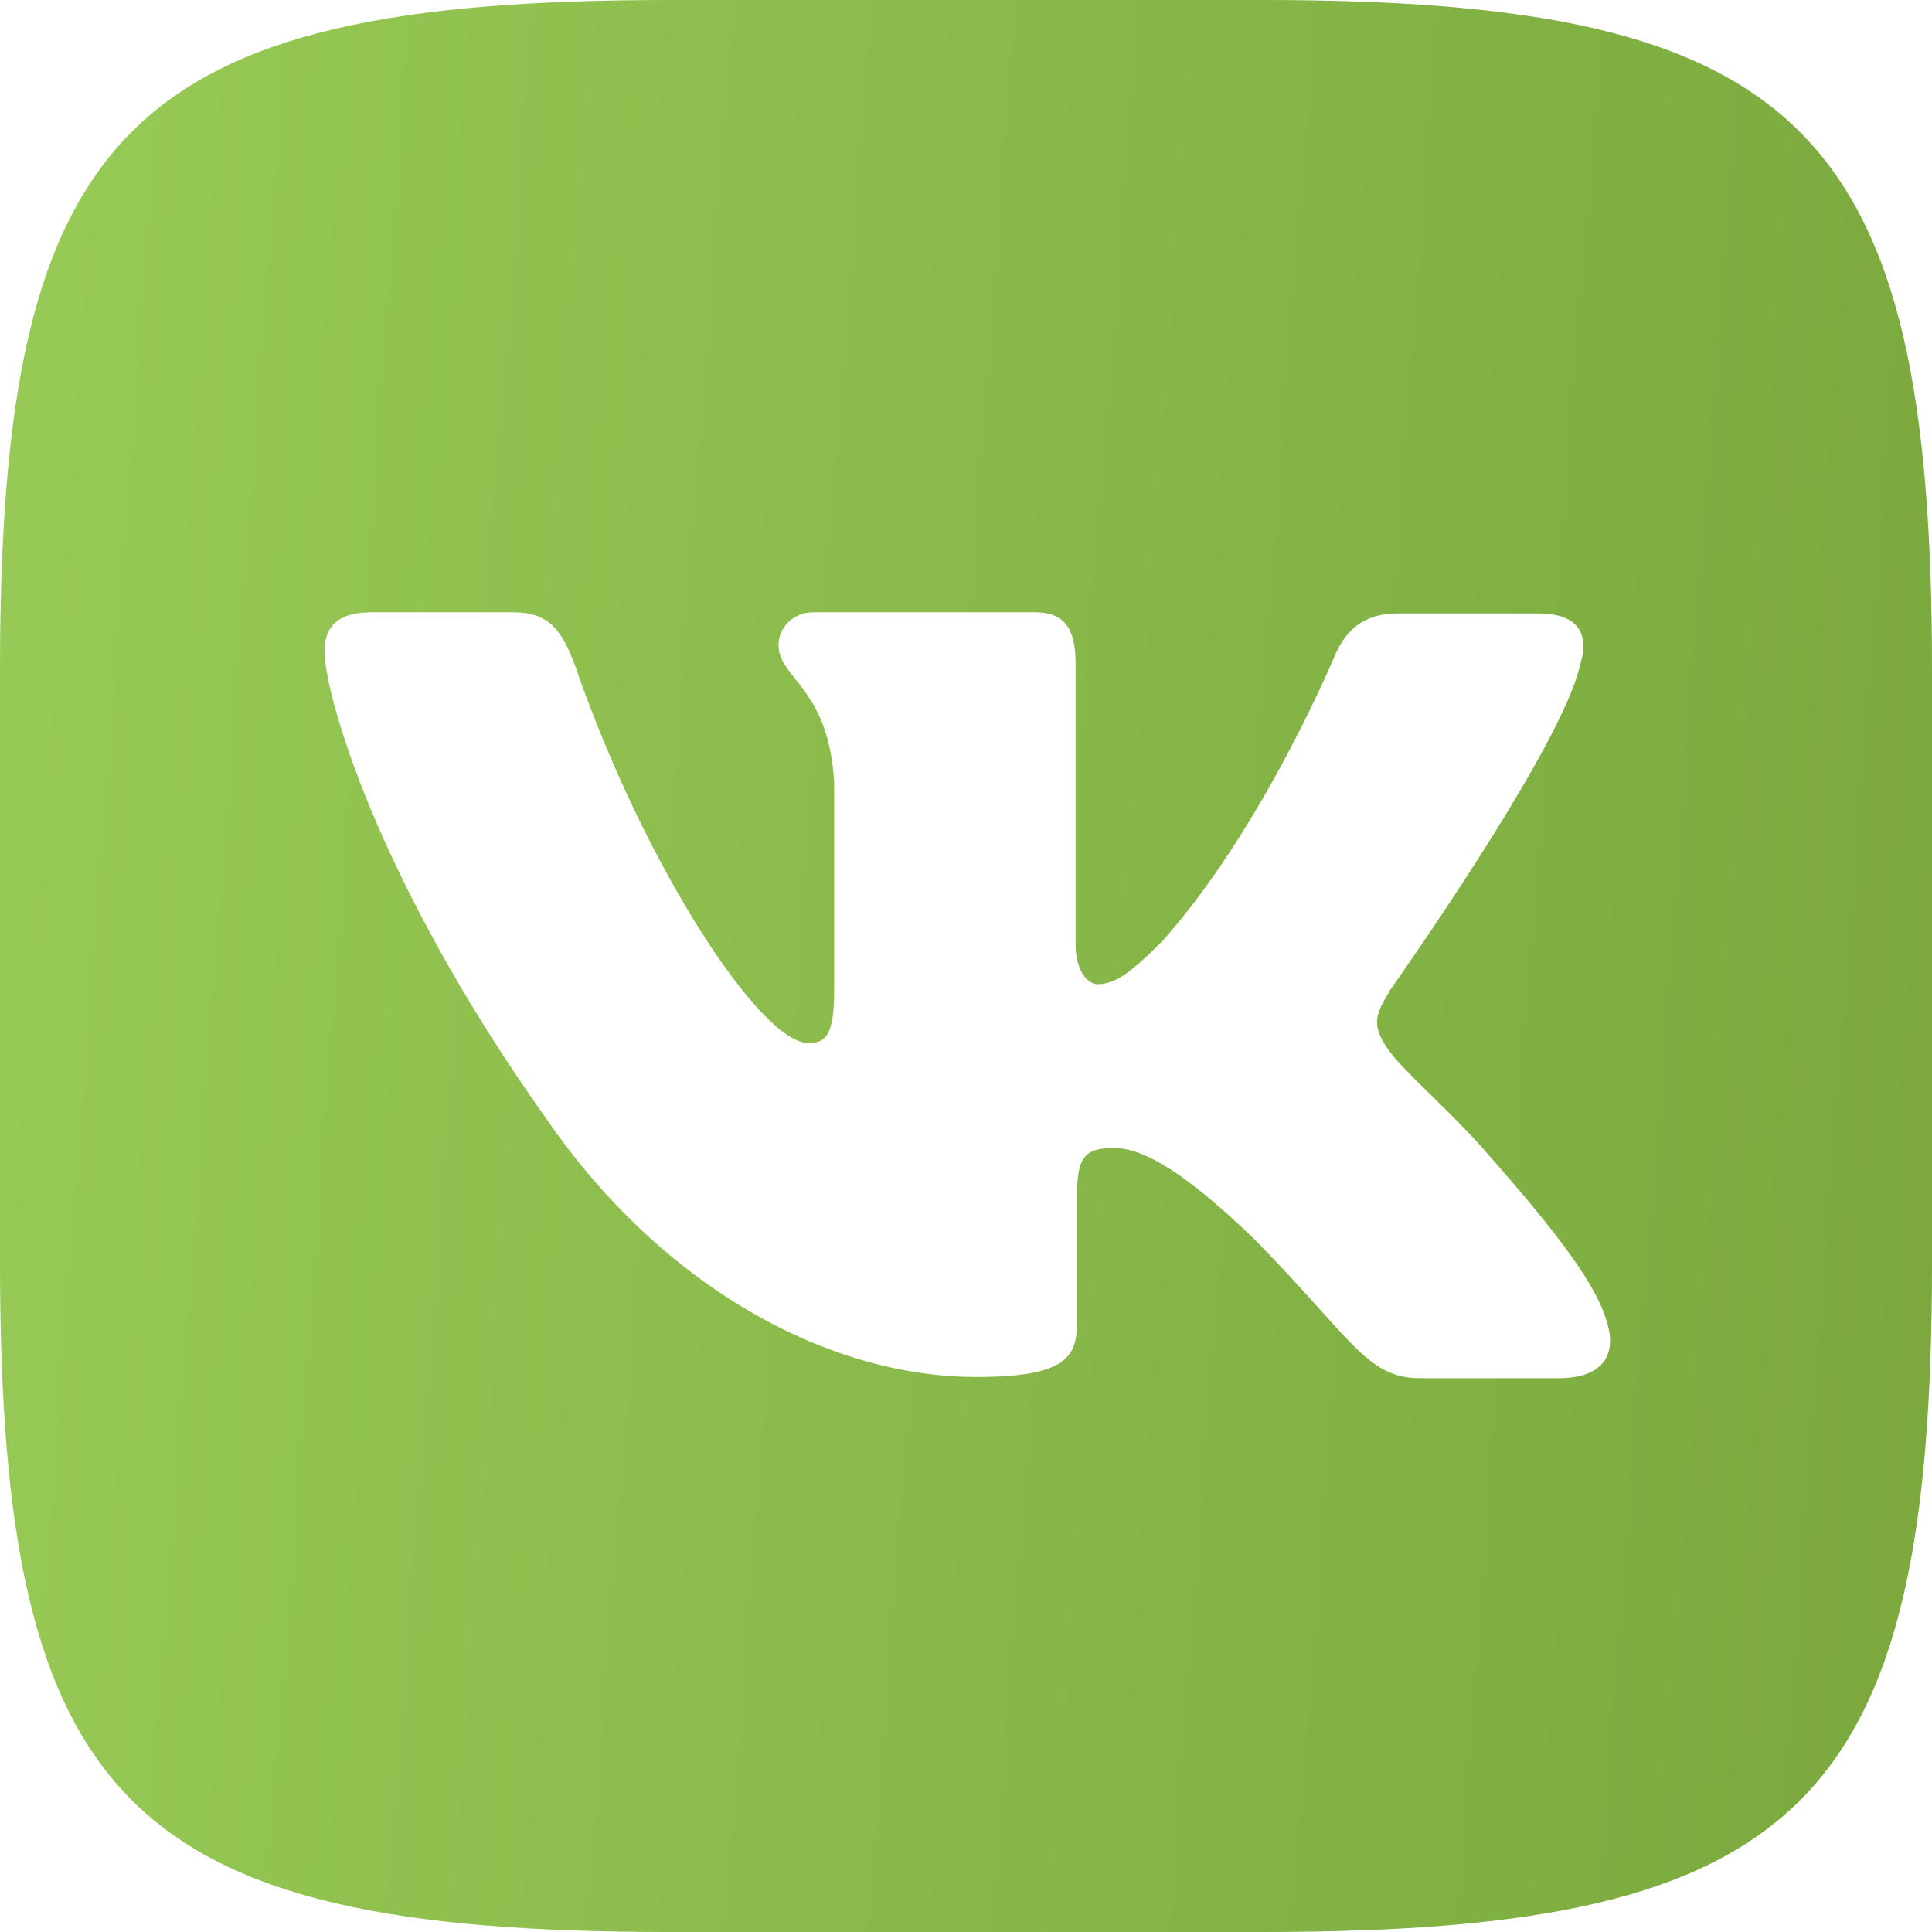 <?xml version="1.0" encoding="UTF-8"?> <svg xmlns="http://www.w3.org/2000/svg" width="52" height="52" viewBox="0 0 52 52" fill="none"> <path d="M33.981 0H18.019C3.453 0 0 3.453 0 18.019V33.981C0 48.547 3.453 52 18.019 52H33.981C48.547 52 52 48.547 52 33.981V18.019C52 3.453 48.513 0 33.981 0ZM41.979 37.094H38.204C36.774 37.094 36.334 35.96 33.762 33.354C31.527 31.188 30.538 30.9 29.987 30.9C29.209 30.9 28.988 31.119 28.988 32.187V35.598C28.988 36.513 28.7 37.062 26.279 37.062C22.275 37.062 17.832 34.641 14.717 30.13C10.019 23.52 8.734 18.568 8.734 17.545C8.734 16.994 8.953 16.479 10.011 16.479H13.794C14.751 16.479 15.115 16.919 15.487 17.943C17.358 23.342 20.473 28.073 21.758 28.073C22.233 28.073 22.452 27.853 22.452 26.643V21.066C22.307 18.494 20.954 18.273 20.954 17.359C20.954 16.919 21.318 16.479 21.901 16.479H27.85C28.654 16.479 28.95 16.919 28.95 17.866V25.39C28.95 26.202 29.314 26.49 29.534 26.49C30.008 26.49 30.414 26.202 31.293 25.322C34.01 22.275 35.957 17.577 35.957 17.577C36.21 17.026 36.651 16.511 37.608 16.511H41.391C42.525 16.511 42.778 17.095 42.525 17.907C42.05 20.107 37.421 26.641 37.421 26.641C37.023 27.301 36.87 27.588 37.421 28.325C37.827 28.875 39.148 30.018 40.027 31.041C41.644 32.878 42.887 34.418 43.219 35.484C43.591 36.542 43.042 37.093 41.974 37.093L41.979 37.094Z" fill="url(#paint0_linear_1853_30)"></path> <defs> <linearGradient id="paint0_linear_1853_30" x1="-1.51062e-06" y1="5.678" x2="69.635" y2="10.986" gradientUnits="userSpaceOnUse"> <stop stop-color="#98CA56"></stop> <stop offset="1" stop-color="#729F36"></stop> </linearGradient> </defs> </svg> 